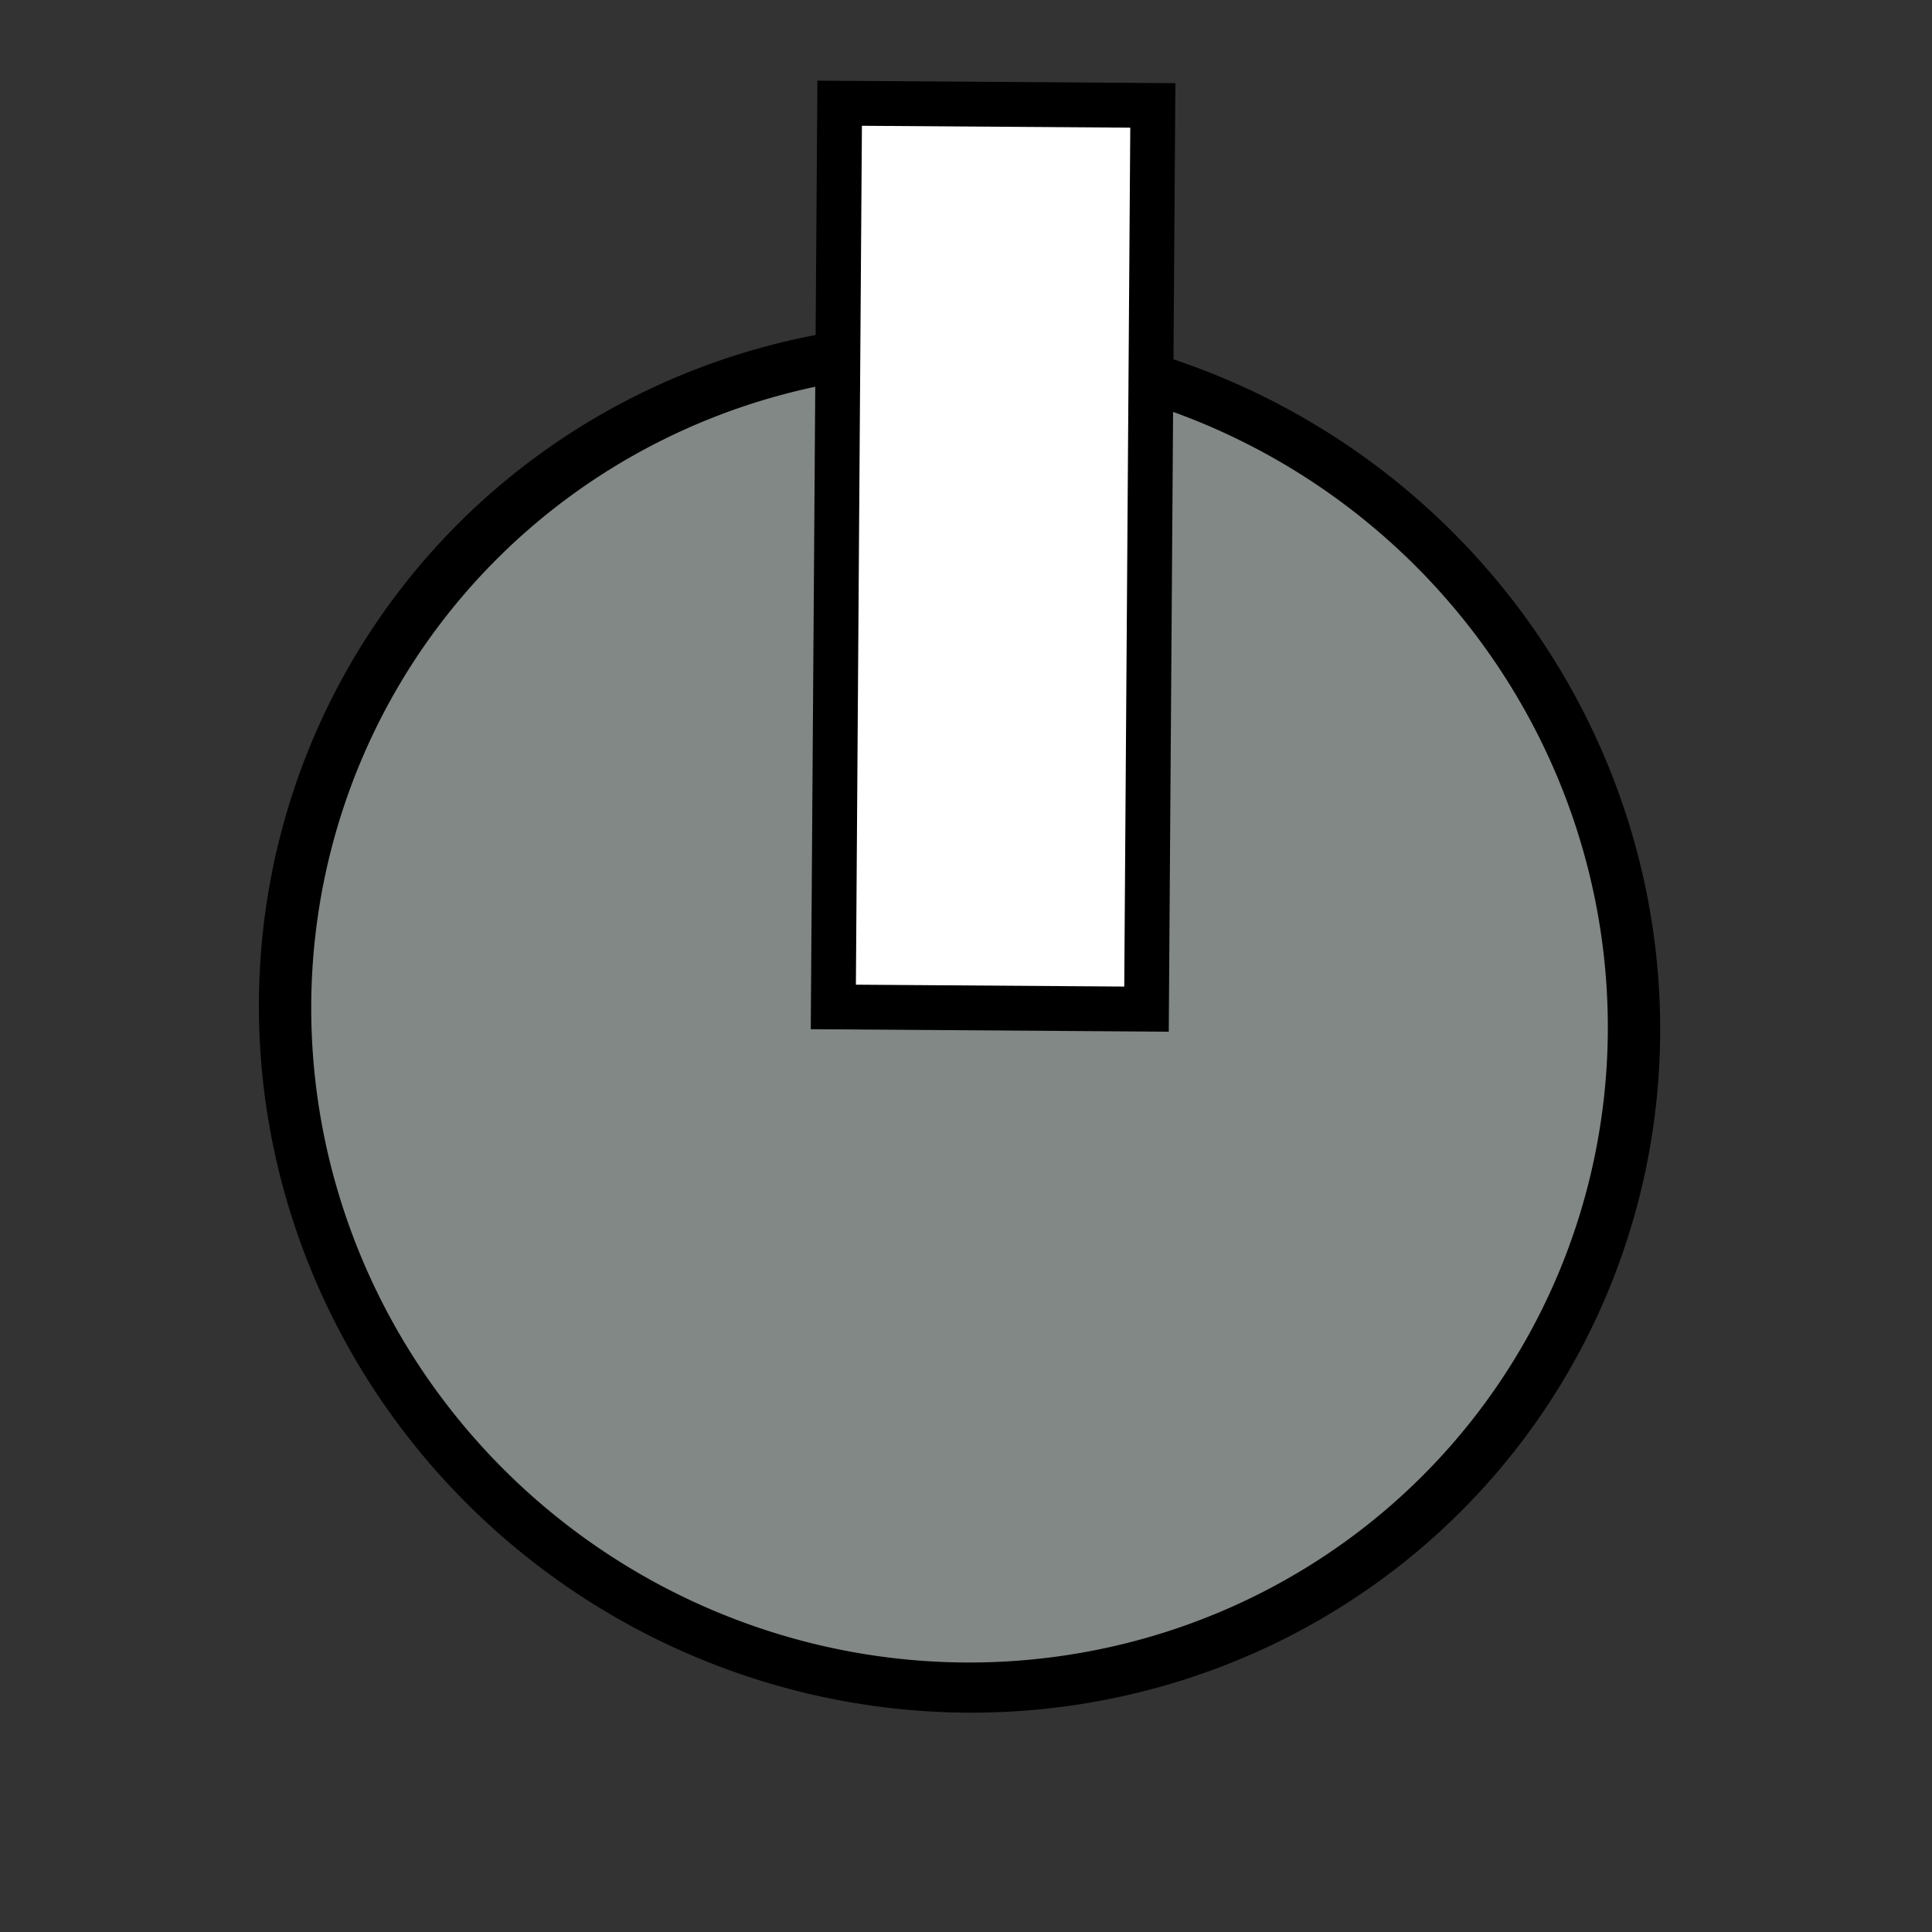 <?xml version="1.0" encoding="UTF-8" standalone="no"?>
<!-- Created with Inkscape (http://www.inkscape.org/) -->

<svg
   xmlns:osb="http://www.openswatchbook.org/uri/2009/osb"
   xmlns:dc="http://purl.org/dc/elements/1.1/"
   xmlns:cc="http://creativecommons.org/ns#"
   xmlns:rdf="http://www.w3.org/1999/02/22-rdf-syntax-ns#"
   xmlns:svg="http://www.w3.org/2000/svg"
   xmlns="http://www.w3.org/2000/svg"
   xmlns:sodipodi="http://sodipodi.sourceforge.net/DTD/sodipodi-0.dtd"
   xmlns:inkscape="http://www.inkscape.org/namespaces/inkscape"
   width="50"
   height="50"
   id="svg3926"
   version="1.1"
   inkscape:version="0.48.3.1 r9886"
   sodipodi:docname="pellet.svg">
  <rect width="100%" height="100%" fill="#333333" stroke="none"/>
  <defs
     id="defs3928">
    <linearGradient
       id="linearGradient4535"
       osb:paint="gradient">
      <stop
         style="stop-color:#ffffff;stop-opacity:1;"
         offset="0"
         id="stop4537" />
      <stop
         style="stop-color:#ffffff;stop-opacity:0;"
         offset="1"
         id="stop4539" />
    </linearGradient>
  </defs>
  <sodipodi:namedview
     id="base"
     pagecolor="#ffffff"
     bordercolor="#666666"
     borderopacity="1.0"
     inkscape:pageopacity="0.0"
     inkscape:pageshadow="2"
     inkscape:zoom="2.8"
     inkscape:cx="-28.795135"
     inkscape:cy="19.172188"
     inkscape:document-units="px"
     inkscape:current-layer="layer1"
     showgrid="false"
     inkscape:window-width="1375"
     inkscape:window-height="876"
     inkscape:window-x="65"
     inkscape:window-y="24"
     inkscape:window-maximized="1"
     inkscape:snap-global="false"
     showguides="true"
     inkscape:guide-bbox="true">
    <sodipodi:guide
       orientation="0,1"
       position="27.5,25.357"
       id="guide3032" />
    <sodipodi:guide
       orientation="1,0"
       position="25,43.929"
       id="guide3034" />
  </sodipodi:namedview>
  <g
     inkscape:label="Layer 1"
     inkscape:groupmode="layer"
     id="layer1"
     transform="translate(0,-1002.362)">
    <path
       sodipodi:type="arc"
       style="fill:#828885;fill-opacity:1;stroke:#000000;stroke-width:35.094;stroke-linecap:butt;stroke-linejoin:miter;stroke-miterlimit:4;stroke-opacity:1;stroke-dasharray:none"
       id="path3951"
       sodipodi:cx="6.0609155"
       sodipodi:cy="-230.8224"
       sodipodi:rx="470.73108"
       sodipodi:ry="450.52805"
       d="m 476.792,-230.822 a 470.731,450.528 0 1 1 -941.462,0 470.731,450.528 0 1 1 941.462,0 z"
       transform="matrix(-0.011,0.035,-0.037,-0.012,16.359,1025.715)" />
    <rect
       style="fill:#ffffff;fill-opacity:1;stroke:#000000;stroke-width:1.16;stroke-linecap:butt;stroke-linejoin:miter;stroke-miterlimit:4;stroke-opacity:1;stroke-dasharray:none"
       id="rect4533"
       width="23.388"
       height="8.105"
       x="-1028.22"
       y="28.764"
       transform="matrix(0.007,-1,1,0.007,0,0)" />
  </g>
</svg>
